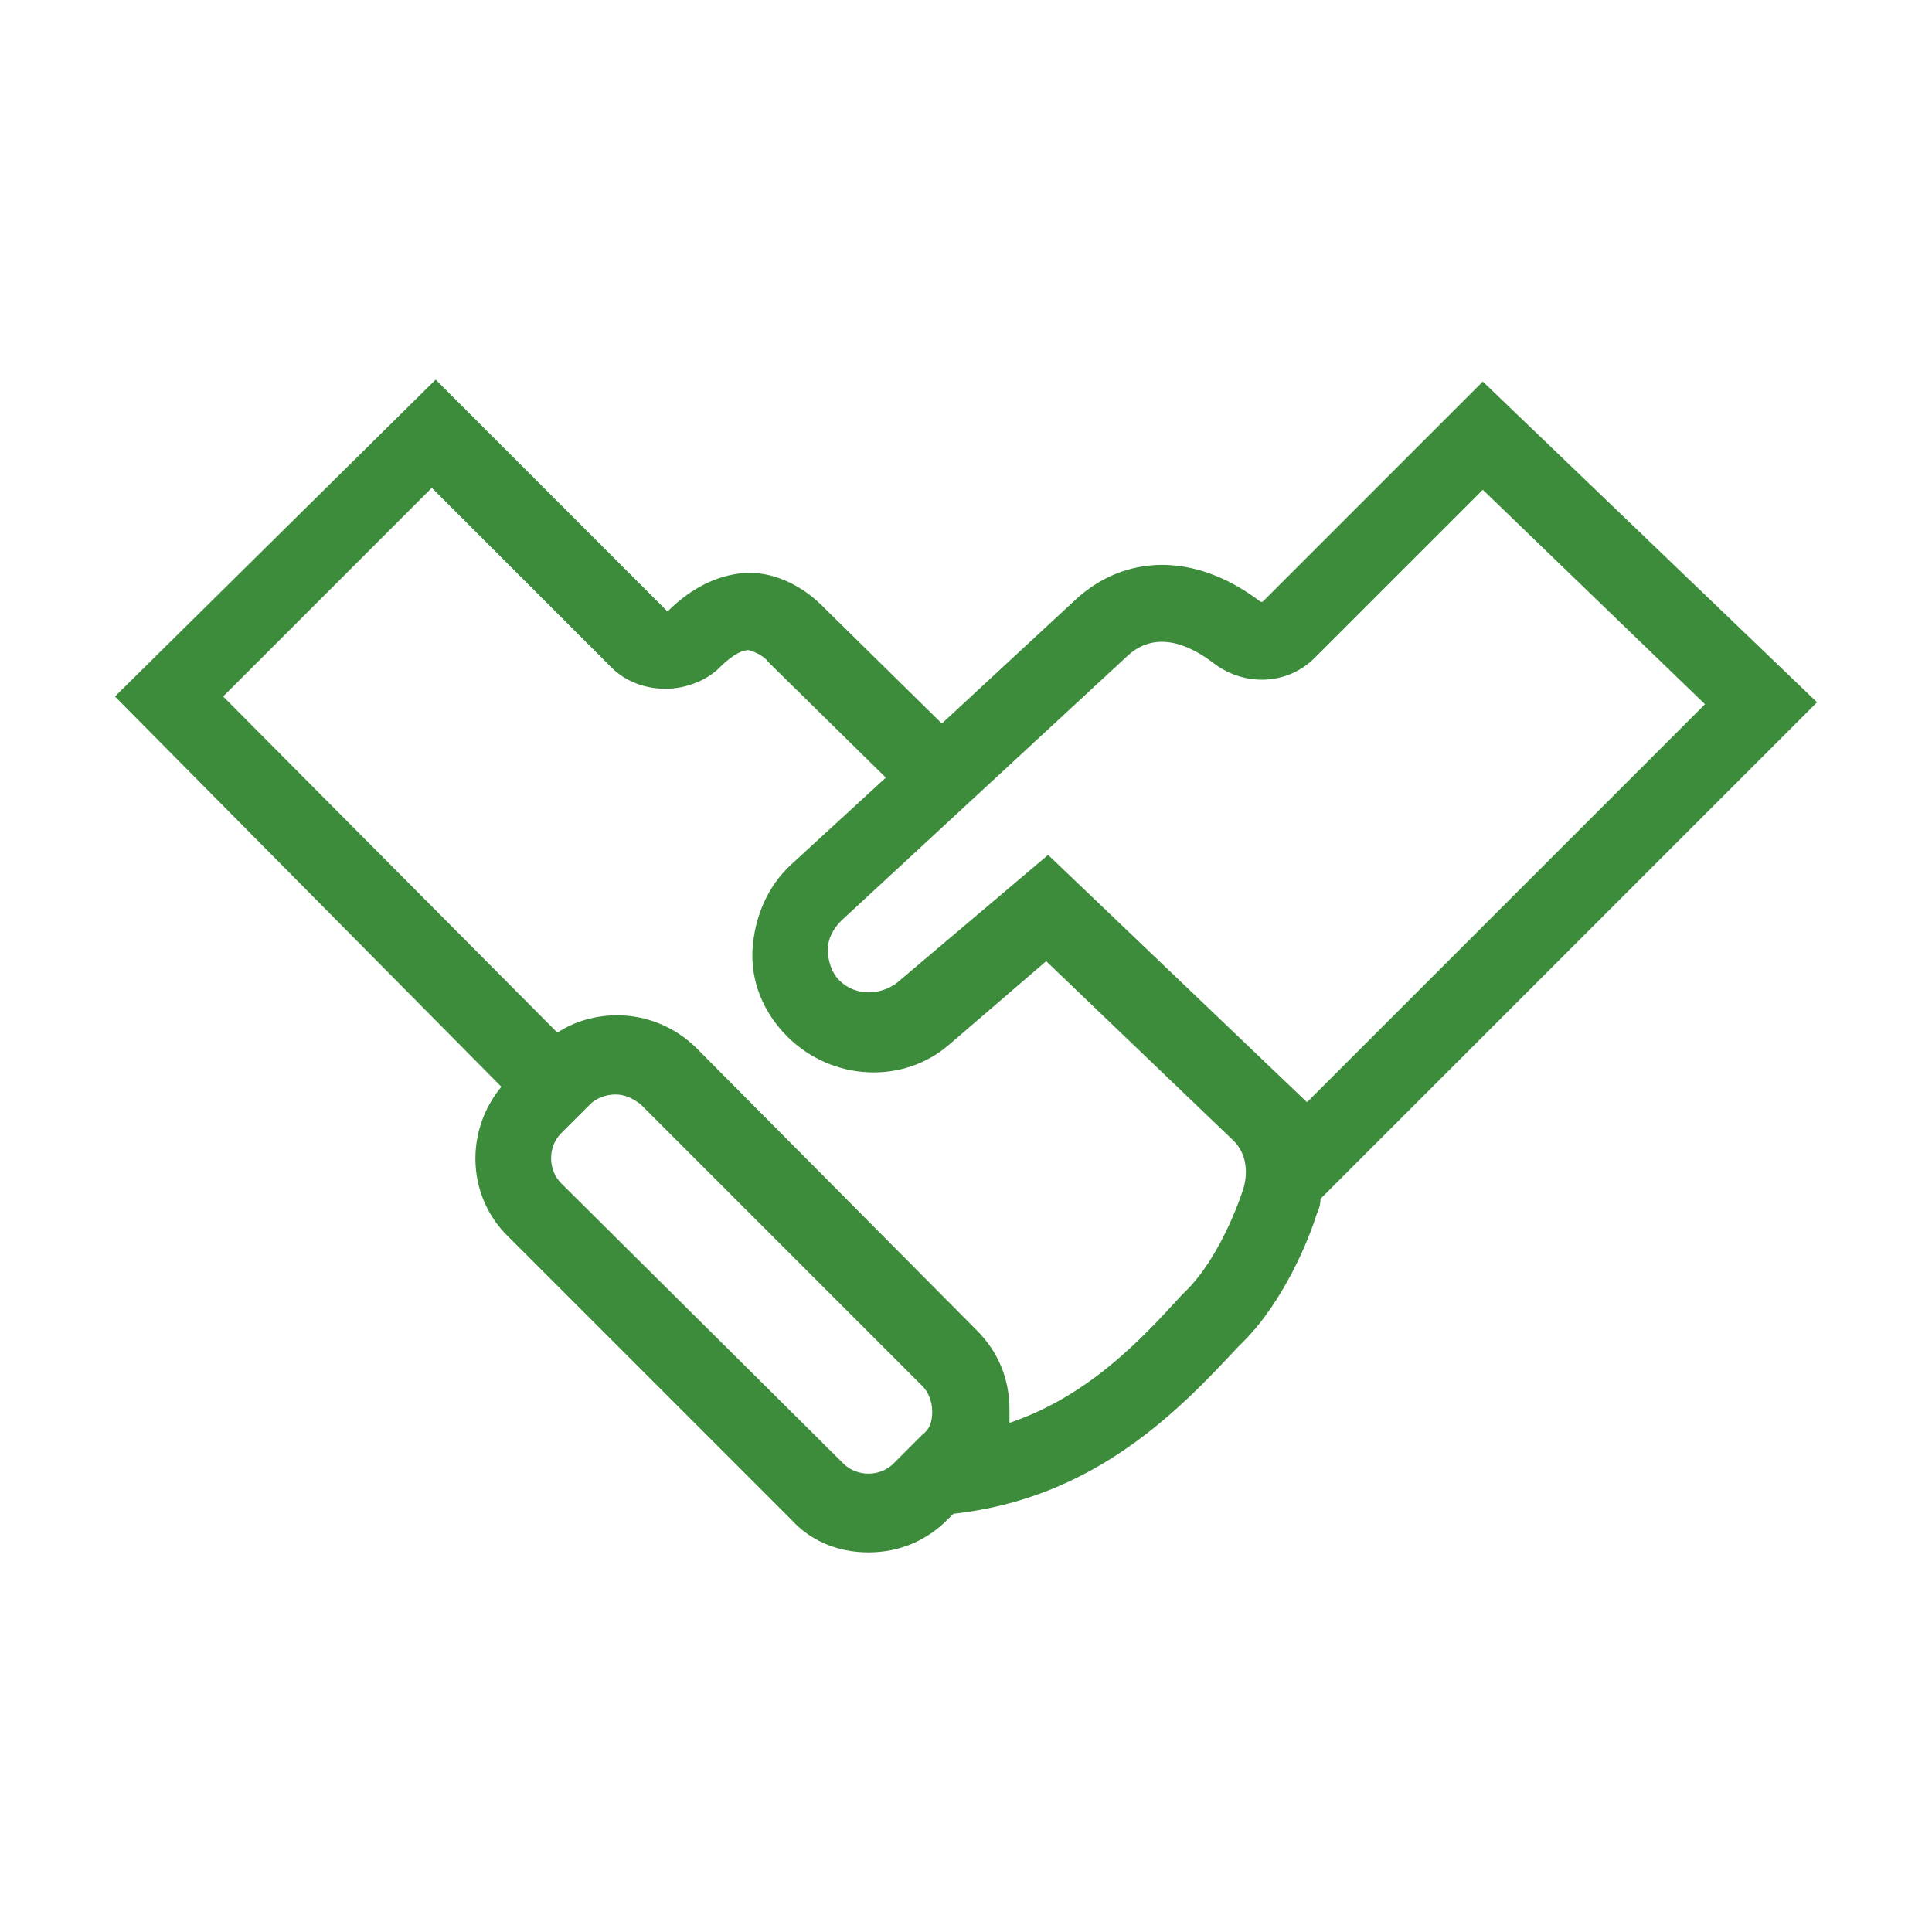 <?xml version="1.0" encoding="UTF-8"?>
<svg xmlns="http://www.w3.org/2000/svg" id="uuid-f4073fd7-9d1f-4c6a-b41d-f01bc600b206" viewBox="0 0 100 100">
  <defs>
    <style>.uuid-9529c76a-59d7-4390-a45d-8f4bee14edc6{fill:#3c8c3c;stroke-width:0px;}</style>
  </defs>
  <g id="uuid-bebf1f5e-7148-45bf-89ca-7f1a84eb90e0">
    <path class="uuid-9529c76a-59d7-4390-a45d-8f4bee14edc6" d="M76.75,19.75l-11.4,11.4h-.1c-3.4-2.6-7.1-2.5-9.7,0l-6.8,6.3-6.1-6h0c-.2-.2-1.6-1.7-3.7-1.8h-.1c-1.5,0-3,.7-4.3,2l-12-12L5.95,36.05l20,20.2c-1.9,2.3-1.8,5.7.4,7.8l14.6,14.6c1,1.1,2.4,1.7,4,1.7s3-.6,4.1-1.7l.3-.3c7.4-.8,11.8-5.5,14.7-8.6l.3-.3c2.1-2.1,3.4-5.3,3.8-6.6.1-.2.2-.5.2-.8l25.7-25.7-17.3-16.6ZM47.75,74.25l-1.5,1.5c-.7.7-1.9.7-2.6,0l-14.6-14.5c-.7-.7-.7-1.9,0-2.6l1.5-1.5c.3-.3.8-.5,1.3-.5s.9.2,1.3.5l14.6,14.6c.3.3.5.8.5,1.3s-.1.9-.5,1.2ZM64.35,61.55c-.7,2.1-1.8,4.1-2.9,5.2l-.3.3c-2.1,2.3-4.8,5.2-8.9,6.6v-.7c0-1.6-.6-3-1.7-4.1l-14.5-14.6c-1.1-1.1-2.6-1.7-4.1-1.7-1.1,0-2.2.3-3.1.9l-17.3-17.4,10.8-10.8,9.3,9.3c.7.7,1.7,1.1,2.8,1.1,1,0,2.1-.4,2.8-1.1.4-.4,1-.9,1.5-.9.4.1.9.4,1,.6l6.1,6-4.9,4.5c-1.2,1.1-1.9,2.7-2,4.4s.6,3.3,1.8,4.5c2.3,2.3,6,2.5,8.4.4l5-4.3,9.6,9.2h0c.7.6.9,1.6.6,2.6ZM67.65,57.05l-13.4-12.8-7.8,6.6c-.9.7-2.2.7-3-.1-.4-.4-.6-1-.6-1.6s.3-1.1.7-1.5l14.7-13.6c1.5-1.5,3.3-.7,4.6.3,1.6,1.2,3.8,1.1,5.2-.3l8.7-8.7,11.5,11.1-20.6,20.6Z"></path>
  </g>
</svg>
